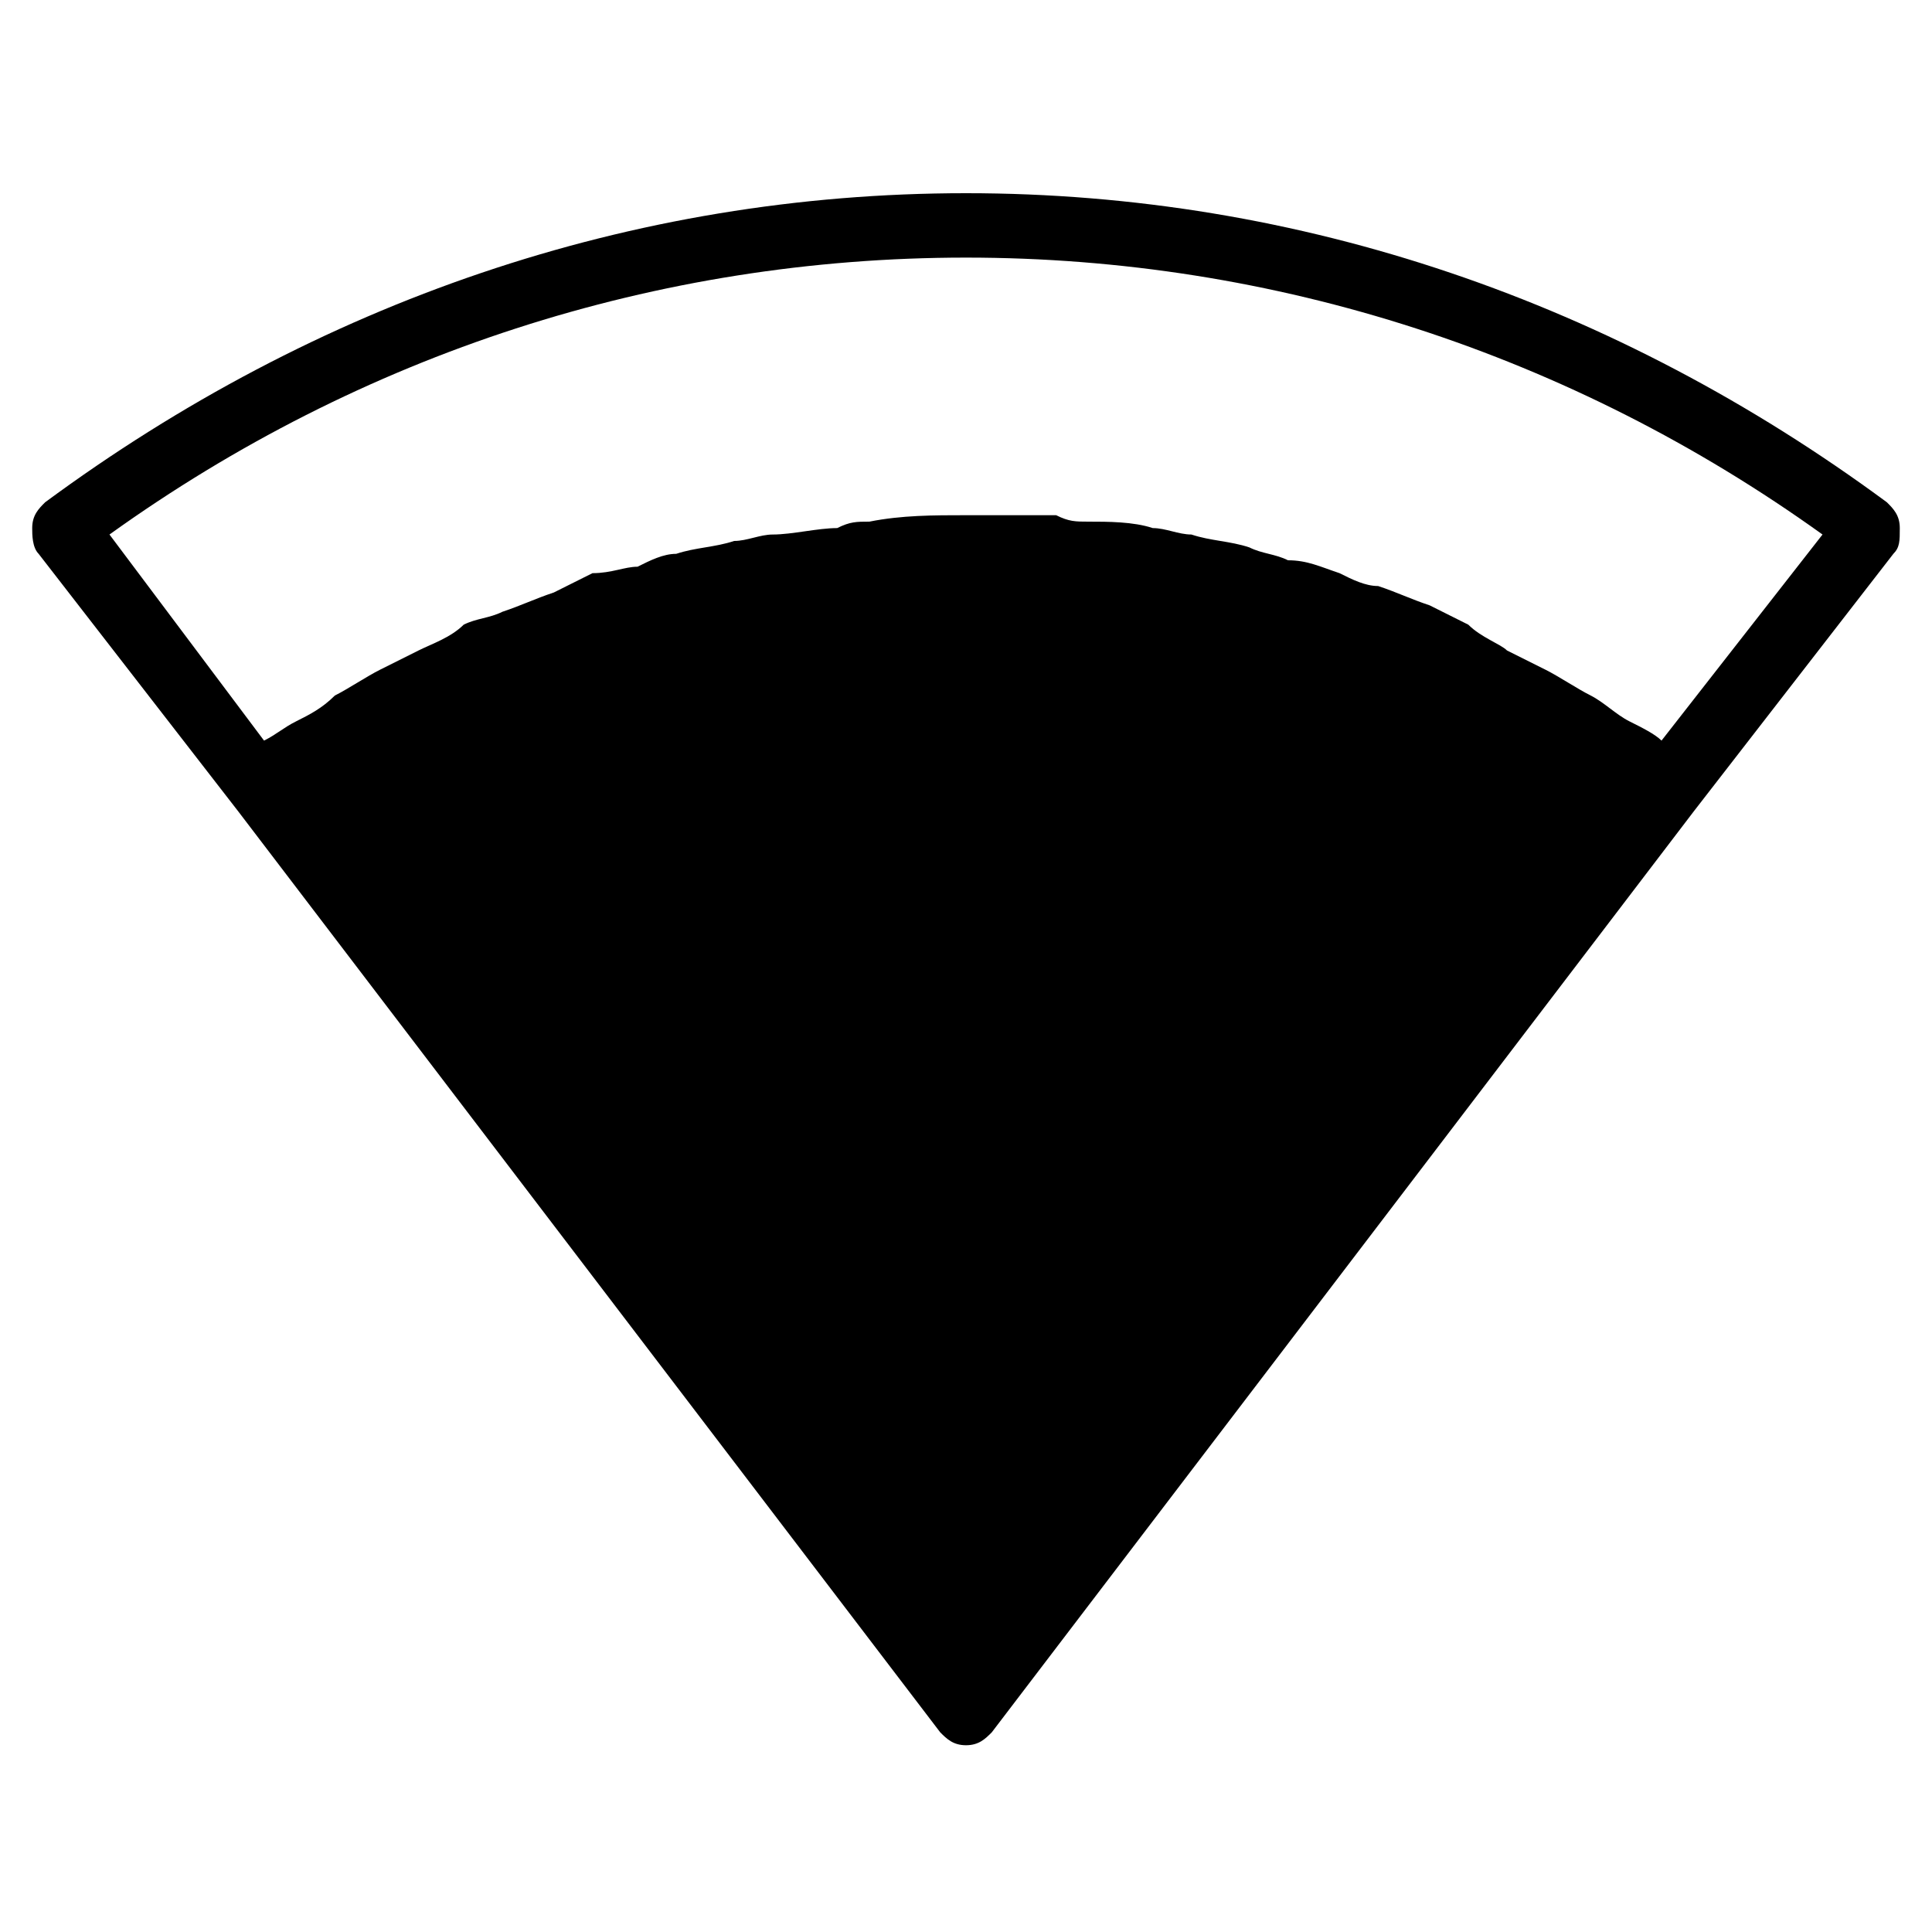 <?xml version="1.0" encoding="utf-8"?>
<!-- Generator: Adobe Illustrator 19.0.0, SVG Export Plug-In . SVG Version: 6.00 Build 0)  -->
<svg version="1.1" id="Layer_1" xmlns="http://www.w3.org/2000/svg" xmlns:xlink="http://www.w3.org/1999/xlink" x="0px" y="0px"
	 viewBox="0 0 30 30" style="enable-background:new 0 0 30 30;" xml:space="preserve">
<g id="XMLID_158_">
	<path id="XMLID_292_" d="M29.3,7.8C25.1,4.7,20.2,3,15,3S4.9,4.7,0.7,7.8C0.6,7.9,0.5,8,0.5,8.2c0,0.1,0,0.3,0.1,0.4l3.1,4
		l10.9,14.3c0.1,0.1,0.2,0.2,0.4,0.2s0.3-0.1,0.4-0.2l10.9-14.3l3.1-4c0.1-0.1,0.1-0.2,0.1-0.4C29.5,8,29.4,7.9,29.3,7.8z
		 M25.8,11.5c-0.1-0.1-0.3-0.2-0.5-0.3c-0.2-0.1-0.4-0.3-0.6-0.4c-0.2-0.1-0.5-0.3-0.7-0.4c-0.2-0.1-0.4-0.2-0.6-0.3
		C23.3,10,23,9.9,22.8,9.7c-0.2-0.1-0.4-0.2-0.6-0.3c-0.3-0.1-0.5-0.2-0.8-0.3C21.2,9.1,21,9,20.8,8.9c-0.3-0.1-0.5-0.2-0.8-0.2
		c-0.2-0.1-0.4-0.1-0.6-0.2c-0.3-0.1-0.6-0.1-0.9-0.2c-0.2,0-0.4-0.1-0.6-0.1c-0.3-0.1-0.7-0.1-1-0.1c-0.2,0-0.3,0-0.5-0.1
		C16,8,15.5,8,15,8s-1,0-1.5,0.1c-0.2,0-0.3,0-0.5,0.1c-0.3,0-0.7,0.1-1,0.1c-0.2,0-0.4,0.1-0.6,0.1c-0.3,0.1-0.6,0.1-0.9,0.2
		c-0.2,0-0.4,0.1-0.6,0.2C9.7,8.8,9.5,8.9,9.2,8.9C9,9,8.8,9.1,8.6,9.2C8.3,9.3,8.1,9.4,7.8,9.5C7.6,9.6,7.4,9.6,7.2,9.7
		C7,9.9,6.7,10,6.5,10.1c-0.2,0.1-0.4,0.2-0.6,0.3c-0.2,0.1-0.5,0.3-0.7,0.4C5,11,4.8,11.1,4.6,11.2c-0.2,0.1-0.3,0.2-0.5,0.3
		L1.7,8.3C5.6,5.5,10.2,4,15,4s9.4,1.5,13.3,4.3L25.8,11.5z"/>
</g>
</svg>
